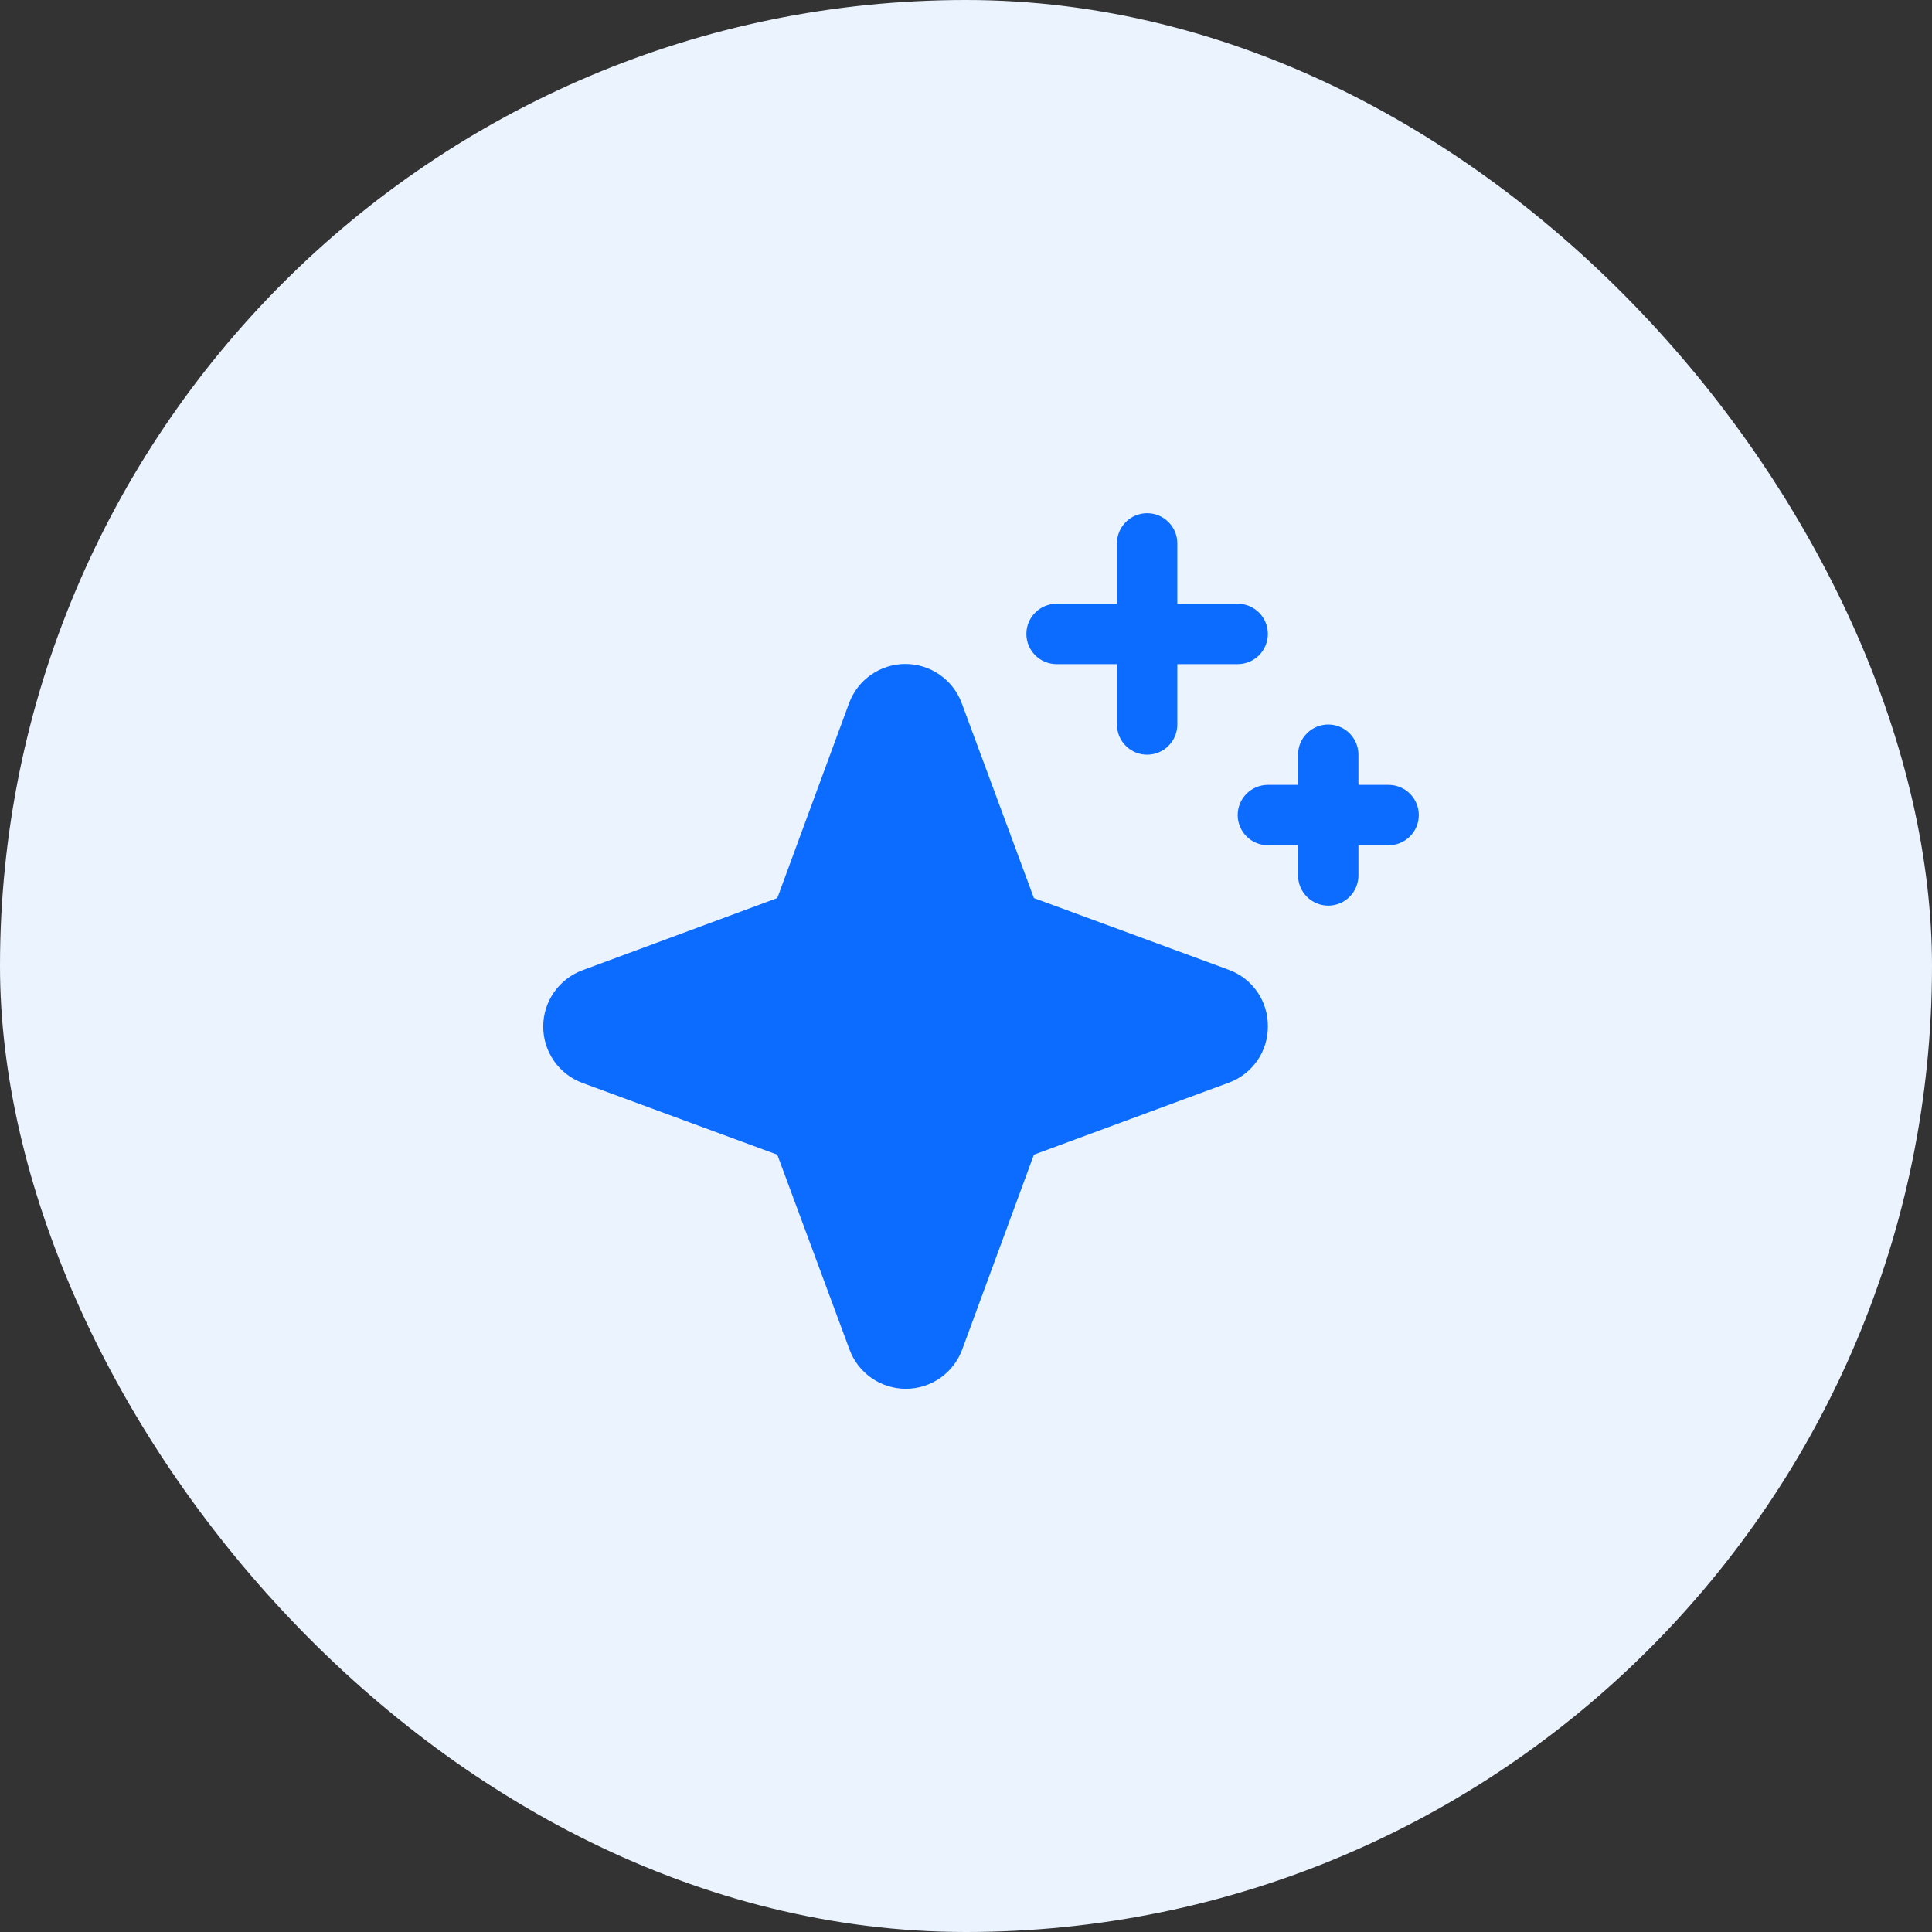 <svg width="48" height="48" viewBox="0 0 48 48" fill="none" xmlns="http://www.w3.org/2000/svg">
<rect x="0" y="0" width="48" height="48" fill="#333333" stroke="none"/>
<rect width="48" height="48" rx="24" fill="#EBF3FF"/>
<path d="M31.5 25.5C31.502 25.806 31.409 26.105 31.234 26.355C31.059 26.606 30.811 26.797 30.523 26.901L25.687 28.688L23.906 33.527C23.801 33.813 23.61 34.061 23.359 34.236C23.109 34.41 22.811 34.504 22.506 34.504C22.2 34.504 21.902 34.41 21.652 34.236C21.401 34.061 21.21 33.813 21.105 33.527L19.312 28.688L14.473 26.906C14.187 26.801 13.939 26.61 13.764 26.36C13.59 26.109 13.496 25.811 13.496 25.506C13.496 25.2 13.59 24.902 13.764 24.652C13.939 24.401 14.187 24.21 14.473 24.105L19.312 22.312L21.094 17.473C21.199 17.187 21.39 16.939 21.64 16.765C21.891 16.59 22.189 16.496 22.494 16.496C22.8 16.496 23.098 16.59 23.348 16.765C23.599 16.939 23.789 17.187 23.895 17.473L25.687 22.312L30.527 24.094C30.815 24.199 31.063 24.39 31.237 24.642C31.411 24.894 31.503 25.194 31.5 25.5ZM26.25 16.5H27.75V18C27.75 18.199 27.829 18.39 27.97 18.53C28.11 18.671 28.301 18.75 28.5 18.75C28.699 18.75 28.89 18.671 29.03 18.53C29.171 18.39 29.25 18.199 29.25 18V16.5H30.75C30.949 16.5 31.14 16.421 31.28 16.28C31.421 16.14 31.5 15.949 31.5 15.75C31.5 15.551 31.421 15.36 31.28 15.22C31.14 15.079 30.949 15 30.75 15H29.25V13.5C29.25 13.301 29.171 13.11 29.03 12.97C28.89 12.829 28.699 12.75 28.5 12.75C28.301 12.75 28.11 12.829 27.97 12.97C27.829 13.11 27.75 13.301 27.75 13.5V15H26.25C26.051 15 25.86 15.079 25.72 15.22C25.579 15.36 25.5 15.551 25.5 15.75C25.5 15.949 25.579 16.14 25.72 16.28C25.86 16.421 26.051 16.5 26.25 16.5ZM34.5 19.5H33.75V18.75C33.75 18.551 33.671 18.36 33.53 18.22C33.39 18.079 33.199 18 33 18C32.801 18 32.61 18.079 32.47 18.22C32.329 18.36 32.25 18.551 32.25 18.75V19.5H31.5C31.301 19.5 31.11 19.579 30.97 19.72C30.829 19.86 30.75 20.051 30.75 20.25C30.75 20.449 30.829 20.64 30.97 20.78C31.11 20.921 31.301 21 31.5 21H32.25V21.75C32.25 21.949 32.329 22.14 32.47 22.28C32.61 22.421 32.801 22.5 33 22.5C33.199 22.5 33.39 22.421 33.53 22.28C33.671 22.14 33.75 21.949 33.75 21.75V21H34.5C34.699 21 34.89 20.921 35.03 20.78C35.171 20.64 35.25 20.449 35.25 20.25C35.25 20.051 35.171 19.86 35.03 19.72C34.89 19.579 34.699 19.5 34.5 19.5Z" fill="#0B6CFF"/>
</svg>
